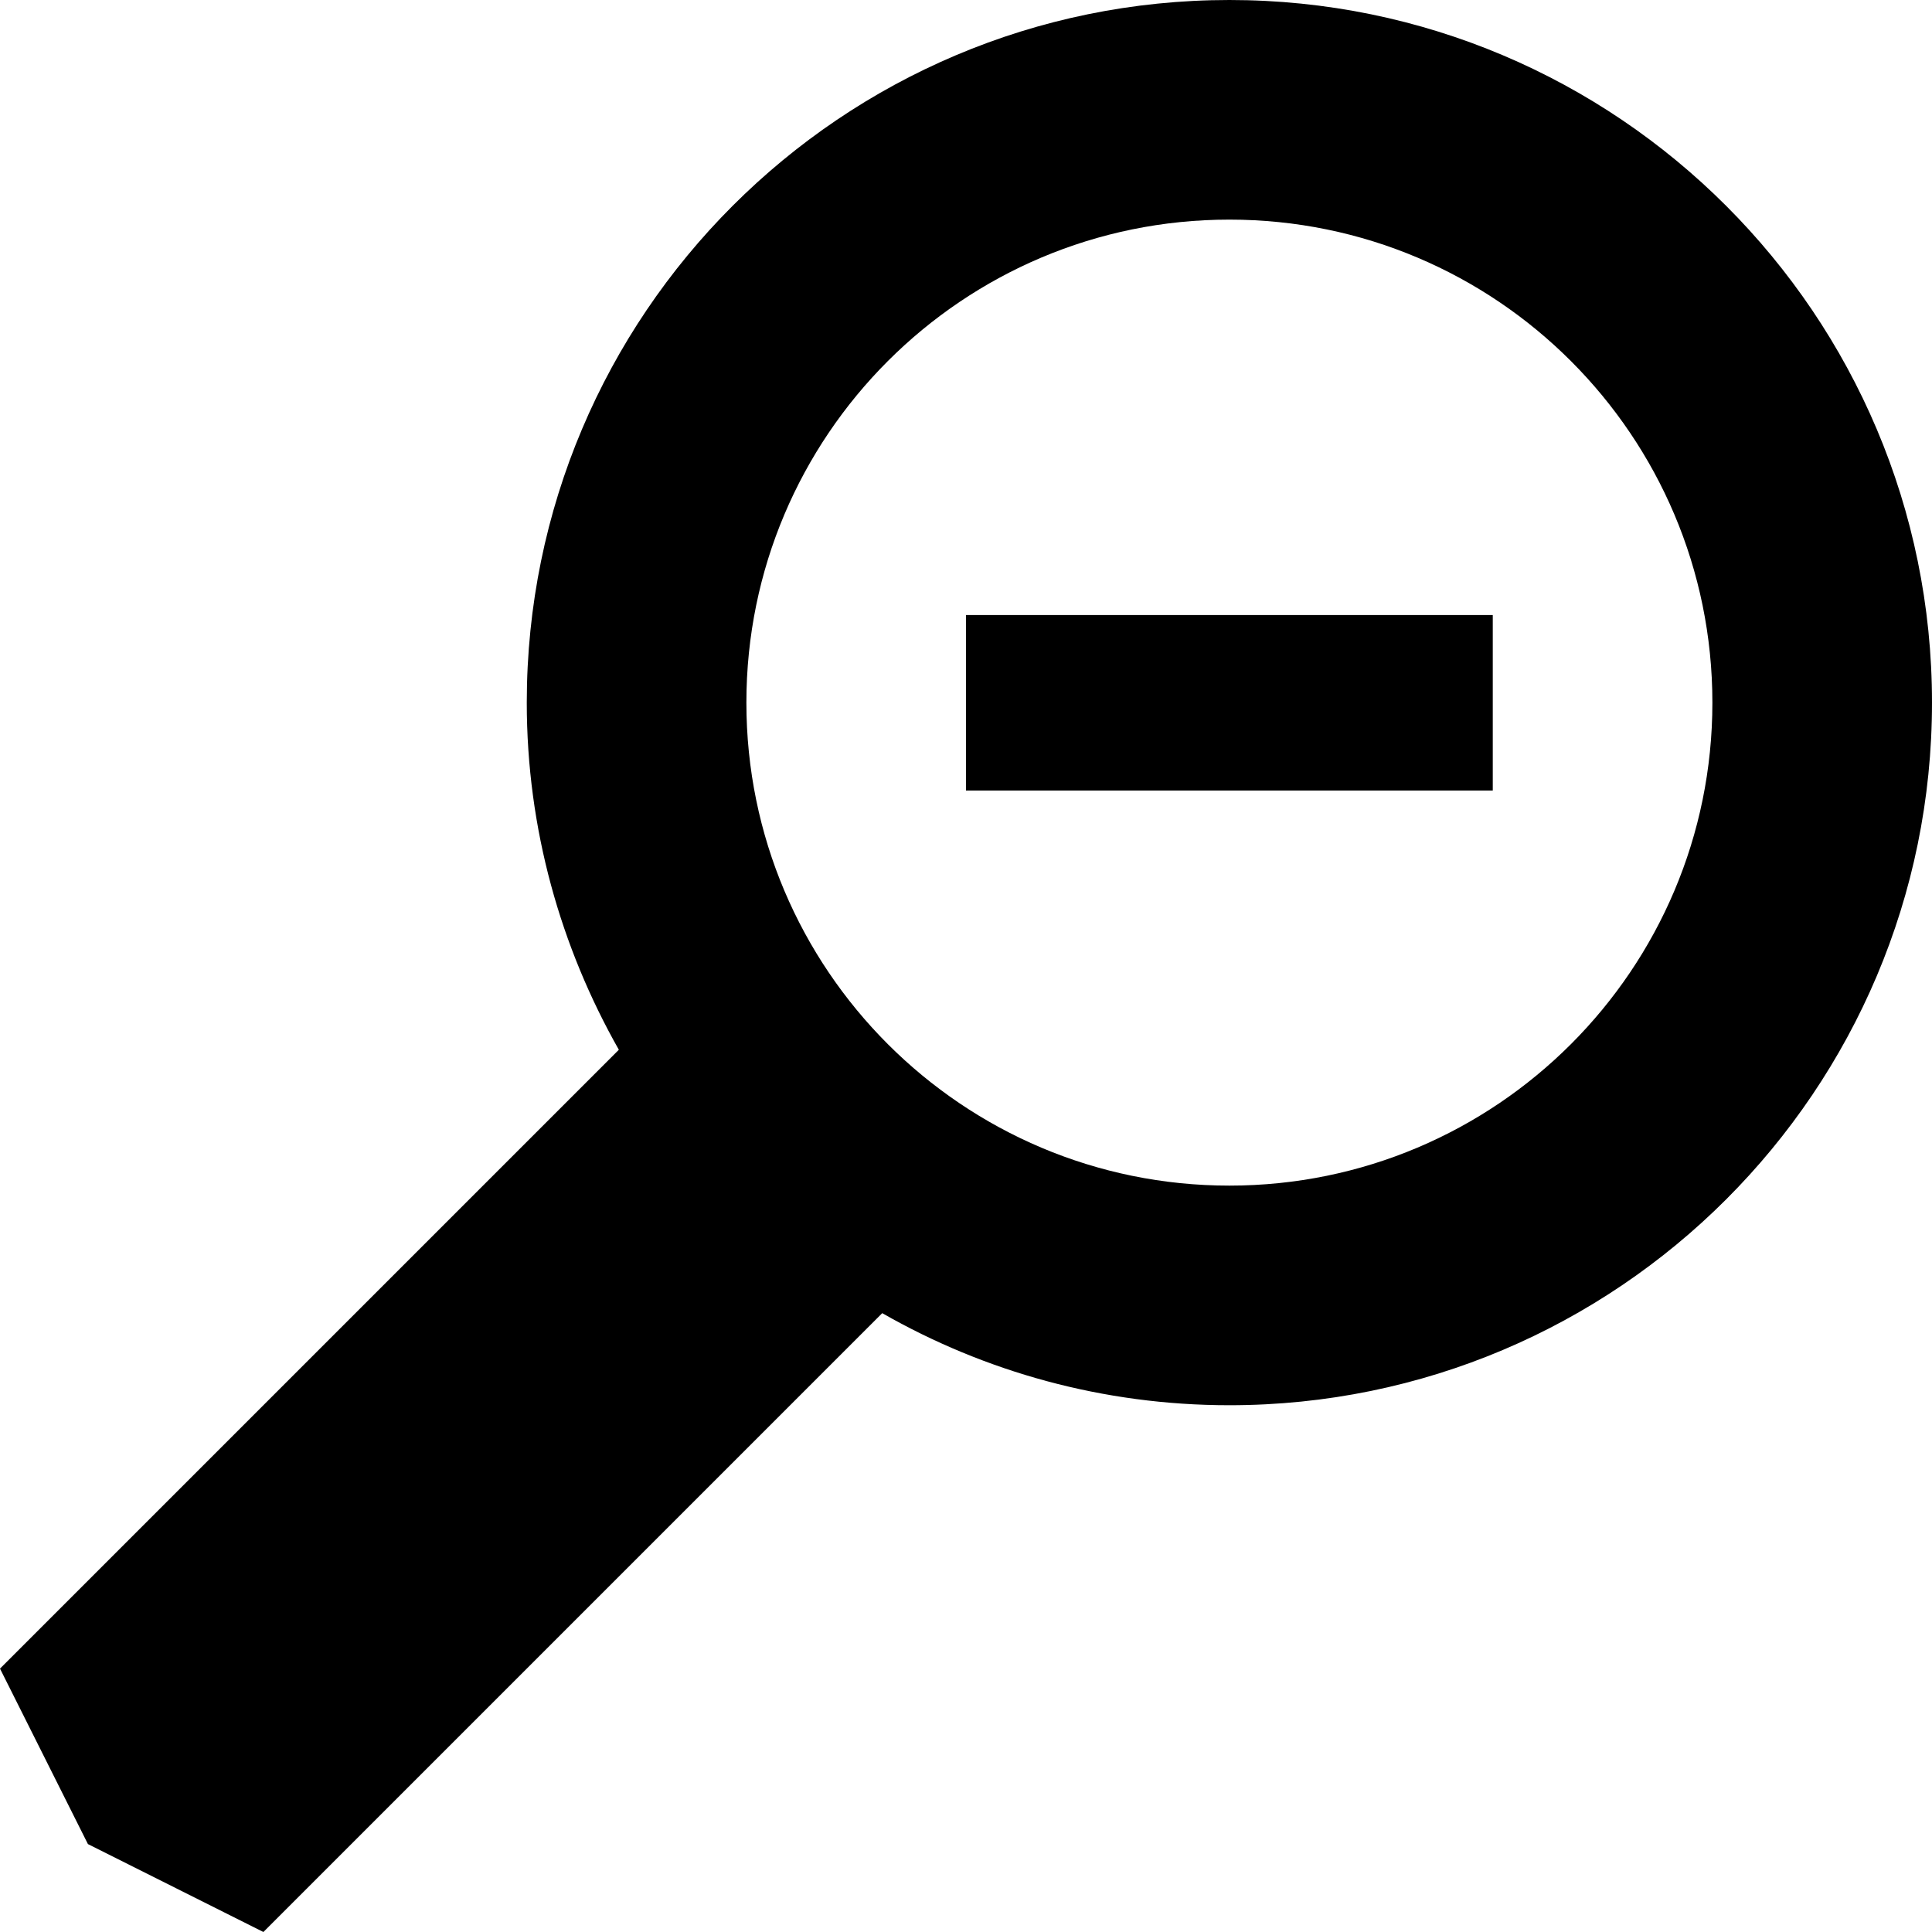 <svg xmlns="http://www.w3.org/2000/svg" viewBox="0 0 512 512"><path d="M325.8 0C223 0 139.6 83.4 139.6 186.2c0 33.5 9 64.8 24.4 92L0 442.2l23.3 46.5L69.8 512l164-164c27.1 15.5 58.5 24.4 92 24.4C428.6 372.4 512 289 512 186.2S428.6 0 325.8 0zm0 314.2c-70.7 0-128-57.3-128-128s57.3-128 128-128 128 57.3 128 128-57.3 128-128 128zM256 209.5h139.6V163H256v46.5z"/></svg>